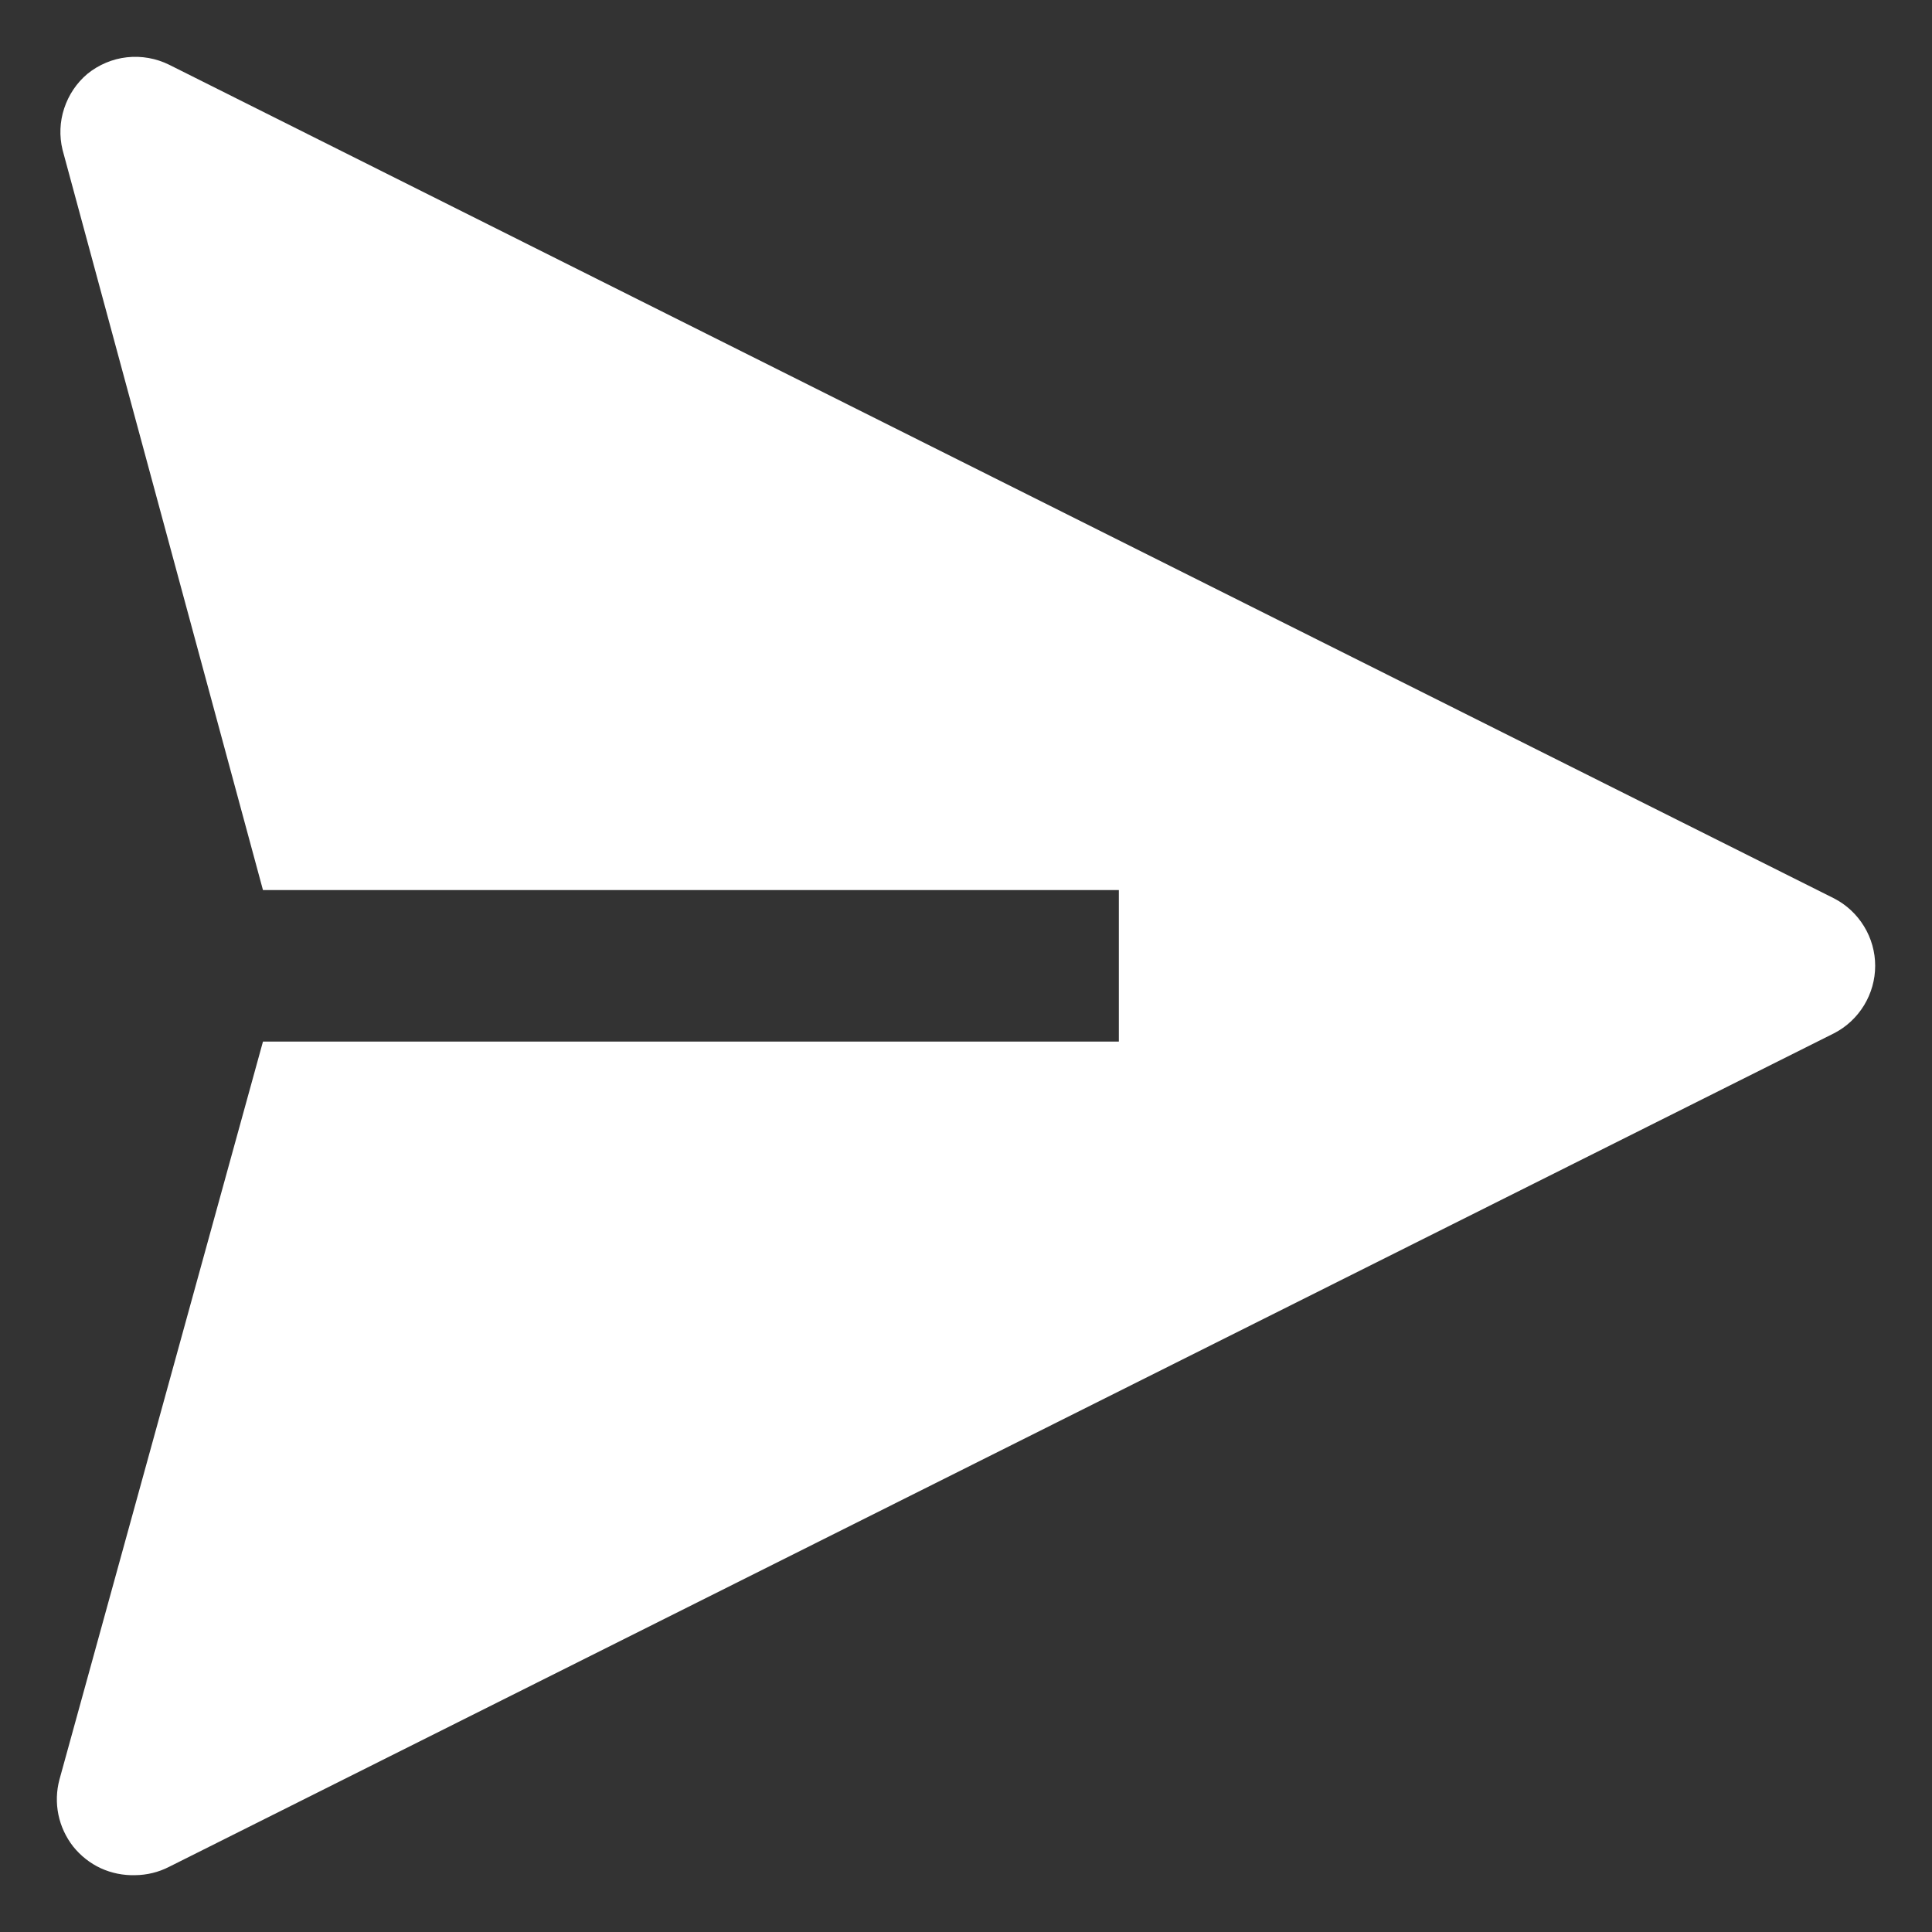 <svg xmlns="http://www.w3.org/2000/svg" width="17" height="17" viewBox="0 0 17 17" fill="none">
  <rect x="0" y="0" width="17" height="17" fill="#333333" stroke="none"/>
  <path d="M16.138 7.905L1.489 0.57C1.374 0.513 1.245 0.49 1.117 0.504C0.99 0.518 0.869 0.569 0.769 0.65C0.674 0.73 0.604 0.835 0.565 0.953C0.526 1.07 0.521 1.197 0.55 1.317L2.314 7.832H9.845V9.165H2.314L0.523 15.659C0.496 15.76 0.493 15.866 0.514 15.968C0.535 16.07 0.58 16.166 0.644 16.248C0.709 16.329 0.792 16.395 0.887 16.439C0.981 16.482 1.085 16.503 1.189 16.5C1.293 16.499 1.396 16.474 1.489 16.426L16.138 9.092C16.247 9.036 16.338 8.951 16.402 8.846C16.466 8.741 16.5 8.621 16.5 8.498C16.5 8.376 16.466 8.255 16.402 8.151C16.338 8.046 16.247 7.961 16.138 7.905Z" fill="white"/>
</svg>